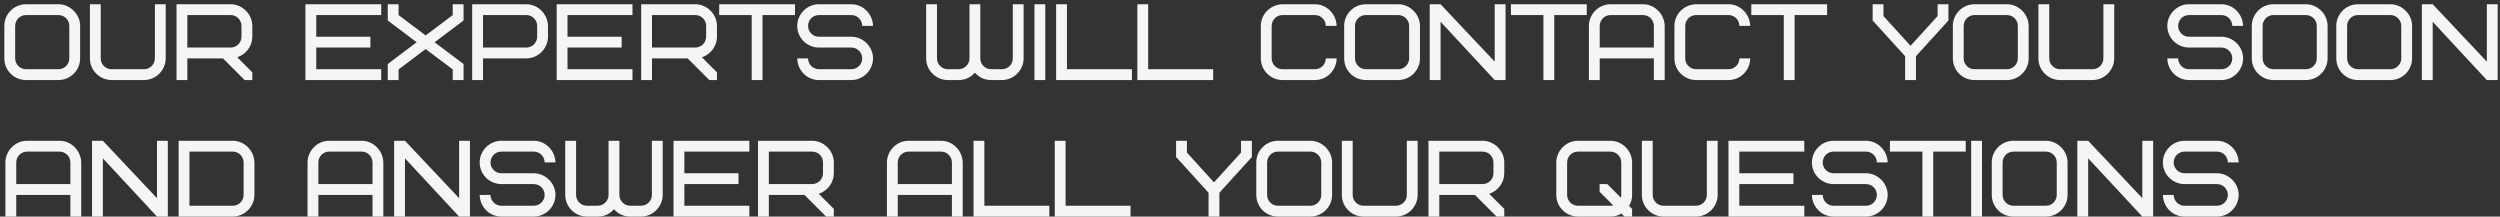 <?xml version="1.0" encoding="UTF-8"?> <svg xmlns="http://www.w3.org/2000/svg" width="531" height="46" viewBox="0 0 531 46" fill="none"><rect x="0" y="0" width="531" height="46" fill="#333333" stroke="none"/><path d="M14.72 12.4V5.5C14.72 4.235 13.685 3.2 12.42 3.2H5.52C4.255 3.2 3.22 4.235 3.22 5.5V12.4C3.22 13.665 4.255 14.7 5.52 14.7H12.42C13.685 14.7 14.72 13.665 14.72 12.4ZM17.02 5.5V12.4C17.02 14.93 14.95 17 12.42 17H5.52C2.967 17 0.92 14.953 0.92 12.4V5.5C0.92 2.97 2.99 0.9 5.52 0.9H12.42C14.858 0.9 17.02 2.993 17.02 5.5ZM32.896 12.4V0.9H35.196V12.4C35.196 14.838 33.172 17 30.596 17H23.696C21.235 17 19.096 14.999 19.096 12.4V0.9H21.396V12.4C21.396 13.665 22.431 14.7 23.696 14.7H30.596C31.861 14.7 32.896 13.665 32.896 12.4ZM51.292 7.8V5.5C51.292 4.235 50.257 3.2 48.992 3.2H39.792V10.1H48.992C50.257 10.1 51.292 9.065 51.292 7.8ZM53.592 17H51.959L47.359 12.4H39.792V17H37.492V0.9H48.992C51.407 0.9 53.592 2.947 53.592 5.5V7.8C53.592 9.755 52.304 11.526 50.395 12.17L53.592 15.367V17ZM67.172 3.2V7.8H78.672V10.1H67.172V14.7H80.972V17H64.872V0.9H80.972V3.2H67.172ZM96.158 0.9H98.458V4.35L92.317 8.973L98.458 13.596V17H96.158V14.746L90.408 10.422L84.658 14.746V17H82.358V13.596L88.499 8.973L82.358 4.35V0.9H84.658V3.2L90.408 7.524L96.158 3.2V0.9ZM114.093 7.8V5.5C114.093 4.235 113.058 3.2 111.793 3.2H102.593V10.1H111.793C113.058 10.1 114.093 9.065 114.093 7.8ZM116.393 5.5V7.8C116.393 10.238 114.369 12.4 111.793 12.4H102.593V17H100.293V0.9H111.793C114.254 0.9 116.324 2.947 116.393 5.5ZM120.539 3.2V7.8H132.039V10.1H120.539V14.7H134.339V17H118.239V0.9H134.339V3.2H120.539ZM149.985 7.8V5.5C149.985 4.235 148.95 3.2 147.685 3.2H138.485V10.1H147.685C148.95 10.1 149.985 9.065 149.985 7.8ZM152.285 17H150.652L146.052 12.4H138.485V17H136.185V0.9H147.685C150.1 0.9 152.285 2.947 152.285 5.5V7.8C152.285 9.755 150.997 11.526 149.088 12.17L152.285 15.367V17ZM168.857 3.2H161.957V17H159.657V3.2H152.757V0.9H168.857V3.2ZM185.432 12.4C185.432 14.838 183.408 17 180.832 17H173.932C171.425 17 169.401 14.999 169.332 12.4H171.632C171.632 13.665 172.667 14.7 173.932 14.7H180.832C182.097 14.7 183.132 13.665 183.132 12.4C183.132 11.135 182.097 10.1 180.832 10.1H173.932C171.471 10.1 169.332 8.099 169.332 5.5C169.332 3.062 171.356 0.9 173.932 0.9H180.832C183.293 0.9 185.363 2.947 185.432 5.5H183.132C183.132 4.235 182.097 3.2 180.832 3.2H173.932C172.667 3.2 171.632 4.235 171.632 5.5C171.632 6.765 172.667 7.8 173.932 7.8H180.832C183.247 7.8 185.432 9.847 185.432 12.4ZM210.517 14.7H212.817C214.082 14.7 215.117 13.665 215.117 12.4V0.9H217.417V12.4C217.417 14.838 215.393 17 212.817 17H210.517C209.137 17 207.987 16.471 207.067 15.436C206.147 16.471 204.997 17 203.617 17H201.317C198.856 17 196.717 14.999 196.717 12.4V0.9H199.017V12.4C199.017 13.665 200.052 14.7 201.317 14.7H203.617C204.882 14.7 205.917 13.665 205.917 12.4V0.9H208.217V12.4C208.217 13.665 209.252 14.7 210.517 14.7ZM219.717 17V0.9H222.017V17H219.717ZM226.622 0.9V14.7H240.422V17H224.322V0.9H226.622ZM243.872 0.9V14.7H257.672V17H241.572V0.9H243.872ZM272.401 0.9H279.301C281.762 0.9 283.832 2.947 283.901 5.5H281.601C281.601 4.235 280.566 3.2 279.301 3.2H272.401C271.136 3.2 270.101 4.235 270.101 5.5V12.4C270.101 13.665 271.136 14.7 272.401 14.7H279.301C280.566 14.7 281.601 13.665 281.601 12.4H283.901C283.901 14.838 281.877 17 279.301 17H272.401C269.94 17 267.801 14.999 267.801 12.4V5.5C267.801 3.016 269.825 0.969 272.401 0.9ZM299.3 12.4V5.5C299.3 4.235 298.265 3.2 297 3.2H290.1C288.835 3.2 287.8 4.235 287.8 5.5V12.4C287.8 13.665 288.835 14.7 290.1 14.7H297C298.265 14.7 299.3 13.665 299.3 12.4ZM301.6 5.5V12.4C301.6 14.93 299.53 17 297 17H290.1C287.547 17 285.5 14.953 285.5 12.4V5.5C285.5 2.97 287.57 0.9 290.1 0.9H297C299.438 0.9 301.6 2.993 301.6 5.5ZM319.776 0.9V17H317.476L305.976 4.626V17H303.676V0.9H305.976L317.476 13.09V0.9H319.776ZM337.022 3.2H330.122V17H327.822V3.2H320.922V0.9H337.022V3.2ZM348.98 3.2H342.08C340.815 3.2 339.78 4.235 339.78 5.5V10.1H351.28V5.5C351.28 4.235 350.245 3.2 348.98 3.2ZM353.58 5.5V17H351.28V12.4H339.78V17H337.48V5.5C337.48 3.062 339.504 0.9 342.08 0.9H348.98C351.441 0.9 353.511 2.947 353.58 5.5ZM360.246 0.9H367.146C369.607 0.9 371.677 2.947 371.746 5.5H369.446C369.446 4.235 368.411 3.2 367.146 3.2H360.246C358.981 3.2 357.946 4.235 357.946 5.5V12.4C357.946 13.665 358.981 14.7 360.246 14.7H367.146C368.411 14.7 369.446 13.665 369.446 12.4H371.746C371.746 14.838 369.722 17 367.146 17H360.246C357.785 17 355.646 14.999 355.646 12.4V5.5C355.646 3.016 357.67 0.969 360.246 0.9ZM388.076 3.2H381.176V17H378.876V3.2H371.976V0.9H388.076V3.2ZM413.849 4.35L406.949 11.94V17H404.649V11.94L397.749 4.35V0.9H400.049V3.407L405.799 9.732L411.549 3.407V0.9H413.849V4.35ZM428.585 12.4V5.5C428.585 4.235 427.55 3.2 426.285 3.2H419.385C418.12 3.2 417.085 4.235 417.085 5.5V12.4C417.085 13.665 418.12 14.7 419.385 14.7H426.285C427.55 14.7 428.585 13.665 428.585 12.4ZM430.885 5.5V12.4C430.885 14.93 428.815 17 426.285 17H419.385C416.832 17 414.785 14.953 414.785 12.4V5.5C414.785 2.97 416.855 0.9 419.385 0.9H426.285C428.723 0.9 430.885 2.993 430.885 5.5ZM446.762 12.4V0.9H449.062V12.4C449.062 14.838 447.038 17 444.462 17H437.562C435.101 17 432.962 14.999 432.962 12.4V0.9H435.262V12.4C435.262 13.665 436.297 14.7 437.562 14.7H444.462C445.727 14.7 446.762 13.665 446.762 12.4ZM476.436 12.4C476.436 14.838 474.412 17 471.836 17H464.936C462.429 17 460.405 14.999 460.336 12.4H462.636C462.636 13.665 463.671 14.7 464.936 14.7H471.836C473.101 14.7 474.136 13.665 474.136 12.4C474.136 11.135 473.101 10.1 471.836 10.1H464.936C462.475 10.1 460.336 8.099 460.336 5.5C460.336 3.062 462.36 0.9 464.936 0.9H471.836C474.297 0.9 476.367 2.947 476.436 5.5H474.136C474.136 4.235 473.101 3.2 471.836 3.2H464.936C463.671 3.2 462.636 4.235 462.636 5.5C462.636 6.765 463.671 7.8 464.936 7.8H471.836C474.251 7.8 476.436 9.847 476.436 12.4ZM492.082 12.4V5.5C492.082 4.235 491.047 3.2 489.782 3.2H482.882C481.617 3.2 480.582 4.235 480.582 5.5V12.4C480.582 13.665 481.617 14.7 482.882 14.7H489.782C491.047 14.7 492.082 13.665 492.082 12.4ZM494.382 5.5V12.4C494.382 14.93 492.312 17 489.782 17H482.882C480.329 17 478.282 14.953 478.282 12.4V5.5C478.282 2.97 480.352 0.9 482.882 0.9H489.782C492.22 0.9 494.382 2.993 494.382 5.5ZM510.029 12.4V5.5C510.029 4.235 508.994 3.2 507.729 3.2H500.829C499.564 3.2 498.529 4.235 498.529 5.5V12.4C498.529 13.665 499.564 14.7 500.829 14.7H507.729C508.994 14.7 510.029 13.665 510.029 12.4ZM512.329 5.5V12.4C512.329 14.93 510.259 17 507.729 17H500.829C498.276 17 496.229 14.953 496.229 12.4V5.5C496.229 2.97 498.299 0.9 500.829 0.9H507.729C510.167 0.9 512.329 2.993 512.329 5.5ZM530.505 0.9V17H528.205L516.705 4.626V17H514.405V0.9H516.705L528.205 13.09V0.9H530.505ZM12.65 32.2H5.75C4.485 32.2 3.45 33.235 3.45 34.5V39.1H14.95V34.5C14.95 33.235 13.915 32.2 12.65 32.2ZM17.25 34.5V46H14.95V41.4H3.45V46H1.15V34.5C1.15 32.062 3.174 29.9 5.75 29.9H12.65C15.111 29.9 17.181 31.947 17.25 34.5ZM35.645 29.9V46H33.346L21.846 33.626V46H19.546V29.9H21.846L33.346 42.09V29.9H35.645ZM51.741 41.4V34.5C51.741 33.235 50.706 32.2 49.441 32.2H40.241V43.7H49.441C50.706 43.7 51.741 42.665 51.741 41.4ZM54.041 34.5V41.4C54.041 43.838 52.017 46 49.441 46H37.941V29.9H49.441C51.902 29.9 53.972 31.947 54.041 34.5ZM76.821 32.2H69.921C68.656 32.2 67.621 33.235 67.621 34.5V39.1H79.121V34.5C79.121 33.235 78.086 32.2 76.821 32.2ZM81.421 34.5V46H79.121V41.4H67.621V46H65.321V34.5C65.321 32.062 67.345 29.9 69.921 29.9H76.821C79.282 29.9 81.352 31.947 81.421 34.5ZM99.816 29.9V46H97.516L86.016 33.626V46H83.716V29.9H86.016L97.516 42.09V29.9H99.816ZM117.982 41.4C117.982 43.838 115.958 46 113.382 46H106.482C103.975 46 101.951 43.999 101.882 41.4H104.182C104.182 42.665 105.217 43.7 106.482 43.7H113.382C114.647 43.7 115.682 42.665 115.682 41.4C115.682 40.135 114.647 39.1 113.382 39.1H106.482C104.021 39.1 101.882 37.099 101.882 34.5C101.882 32.062 103.906 29.9 106.482 29.9H113.382C115.843 29.9 117.913 31.947 117.982 34.5H115.682C115.682 33.235 114.647 32.2 113.382 32.2H106.482C105.217 32.2 104.182 33.235 104.182 34.5C104.182 35.765 105.217 36.8 106.482 36.8H113.382C115.797 36.8 117.982 38.847 117.982 41.4ZM133.858 43.7H136.158C137.423 43.7 138.458 42.665 138.458 41.4V29.9H140.758V41.4C140.758 43.838 138.734 46 136.158 46H133.858C132.478 46 131.328 45.471 130.408 44.436C129.488 45.471 128.338 46 126.958 46H124.658C122.197 46 120.058 43.999 120.058 41.4V29.9H122.358V41.4C122.358 42.665 123.393 43.7 124.658 43.7H126.958C128.223 43.7 129.258 42.665 129.258 41.4V29.9H131.558V41.4C131.558 42.665 132.593 43.7 133.858 43.7ZM145.358 32.2V36.8H156.858V39.1H145.358V43.7H159.158V46H143.058V29.9H159.158V32.2H145.358ZM174.804 36.8V34.5C174.804 33.235 173.769 32.2 172.504 32.2H163.304V39.1H172.504C173.769 39.1 174.804 38.065 174.804 36.8ZM177.104 46H175.471L170.871 41.4H163.304V46H161.004V29.9H172.504C174.919 29.9 177.104 31.947 177.104 34.5V36.8C177.104 38.755 175.816 40.526 173.907 41.17L177.104 44.367V46ZM199.884 32.2H192.984C191.719 32.2 190.684 33.235 190.684 34.5V39.1H202.184V34.5C202.184 33.235 201.149 32.2 199.884 32.2ZM204.484 34.5V46H202.184V41.4H190.684V46H188.384V34.5C188.384 32.062 190.408 29.9 192.984 29.9H199.884C202.345 29.9 204.415 31.947 204.484 34.5ZM209.08 29.9V43.7H222.88V46H206.78V29.9H209.08ZM226.33 29.9V43.7H240.13V46H224.03V29.9H226.33ZM265.899 33.35L258.999 40.94V46H256.699V40.94L249.799 33.35V29.9H252.099V32.407L257.849 38.732L263.599 32.407V29.9H265.899V33.35ZM280.635 41.4V34.5C280.635 33.235 279.6 32.2 278.335 32.2H271.435C270.17 32.2 269.135 33.235 269.135 34.5V41.4C269.135 42.665 270.17 43.7 271.435 43.7H278.335C279.6 43.7 280.635 42.665 280.635 41.4ZM282.935 34.5V41.4C282.935 43.93 280.865 46 278.335 46H271.435C268.882 46 266.835 43.953 266.835 41.4V34.5C266.835 31.97 268.905 29.9 271.435 29.9H278.335C280.773 29.9 282.935 31.993 282.935 34.5ZM298.811 41.4V29.9H301.111V41.4C301.111 43.838 299.087 46 296.511 46H289.611C287.15 46 285.011 43.999 285.011 41.4V29.9H287.311V41.4C287.311 42.665 288.346 43.7 289.611 43.7H296.511C297.776 43.7 298.811 42.665 298.811 41.4ZM317.207 36.8V34.5C317.207 33.235 316.172 32.2 314.907 32.2H305.707V39.1H314.907C316.172 39.1 317.207 38.065 317.207 36.8ZM319.507 46H317.874L313.274 41.4H305.707V46H303.407V29.9H314.907C317.322 29.9 319.507 31.947 319.507 34.5V36.8C319.507 38.755 318.219 40.526 316.31 41.17L319.507 44.367V46ZM346.013 43.746L346.657 44.367V46H345.024L344.403 45.356C343.69 45.793 342.908 46 342.057 46H335.157C332.696 46 330.557 43.999 330.557 41.4V34.5C330.557 32.062 332.581 29.9 335.157 29.9H342.057C344.472 29.9 346.657 31.947 346.657 34.5V41.4C346.657 42.251 346.45 43.033 346.013 43.746ZM339.757 39.1H341.39L344.288 41.998C344.334 41.791 344.357 41.607 344.357 41.4V34.5C344.357 33.235 343.322 32.2 342.057 32.2H335.157C333.892 32.2 332.857 33.235 332.857 34.5V41.4C332.857 42.665 333.892 43.7 335.157 43.7H342.057C342.264 43.7 342.448 43.677 342.655 43.631L339.757 40.733V39.1ZM362.533 41.4V29.9H364.833V41.4C364.833 43.838 362.809 46 360.233 46H353.333C350.872 46 348.733 43.999 348.733 41.4V29.9H351.033V41.4C351.033 42.665 352.068 43.7 353.333 43.7H360.233C361.498 43.7 362.533 42.665 362.533 41.4ZM369.429 32.2V36.8H380.929V39.1H369.429V43.7H383.229V46H367.129V29.9H383.229V32.2H369.429ZM400.945 41.4C400.945 43.838 398.921 46 396.345 46H389.445C386.938 46 384.914 43.999 384.845 41.4H387.145C387.145 42.665 388.18 43.7 389.445 43.7H396.345C397.61 43.7 398.645 42.665 398.645 41.4C398.645 40.135 397.61 39.1 396.345 39.1H389.445C386.984 39.1 384.845 37.099 384.845 34.5C384.845 32.062 386.869 29.9 389.445 29.9H396.345C398.806 29.9 400.876 31.947 400.945 34.5H398.645C398.645 33.235 397.61 32.2 396.345 32.2H389.445C388.18 32.2 387.145 33.235 387.145 34.5C387.145 35.765 388.18 36.8 389.445 36.8H396.345C398.76 36.8 400.945 38.847 400.945 41.4ZM417.522 32.2H410.622V46H408.322V32.2H401.422V29.9H417.522V32.2ZM418.676 46V29.9H420.976V46H418.676ZM436.851 41.4V34.5C436.851 33.235 435.816 32.2 434.551 32.2H427.651C426.386 32.2 425.351 33.235 425.351 34.5V41.4C425.351 42.665 426.386 43.7 427.651 43.7H434.551C435.816 43.7 436.851 42.665 436.851 41.4ZM439.151 34.5V41.4C439.151 43.93 437.081 46 434.551 46H427.651C425.098 46 423.051 43.953 423.051 41.4V34.5C423.051 31.97 425.121 29.9 427.651 29.9H434.551C436.989 29.9 439.151 31.993 439.151 34.5ZM457.327 29.9V46H455.027L443.527 33.626V46H441.227V29.9H443.527L455.027 42.09V29.9H457.327ZM475.493 41.4C475.493 43.838 473.469 46 470.893 46H463.993C461.486 46 459.462 43.999 459.393 41.4H461.693C461.693 42.665 462.728 43.7 463.993 43.7H470.893C472.158 43.7 473.193 42.665 473.193 41.4C473.193 40.135 472.158 39.1 470.893 39.1H463.993C461.532 39.1 459.393 37.099 459.393 34.5C459.393 32.062 461.417 29.9 463.993 29.9H470.893C473.354 29.9 475.424 31.947 475.493 34.5H473.193C473.193 33.235 472.158 32.2 470.893 32.2H463.993C462.728 32.2 461.693 33.235 461.693 34.5C461.693 35.765 462.728 36.8 463.993 36.8H470.893C473.308 36.8 475.493 38.847 475.493 41.4Z" fill="#F5F5F5"></path></svg> 